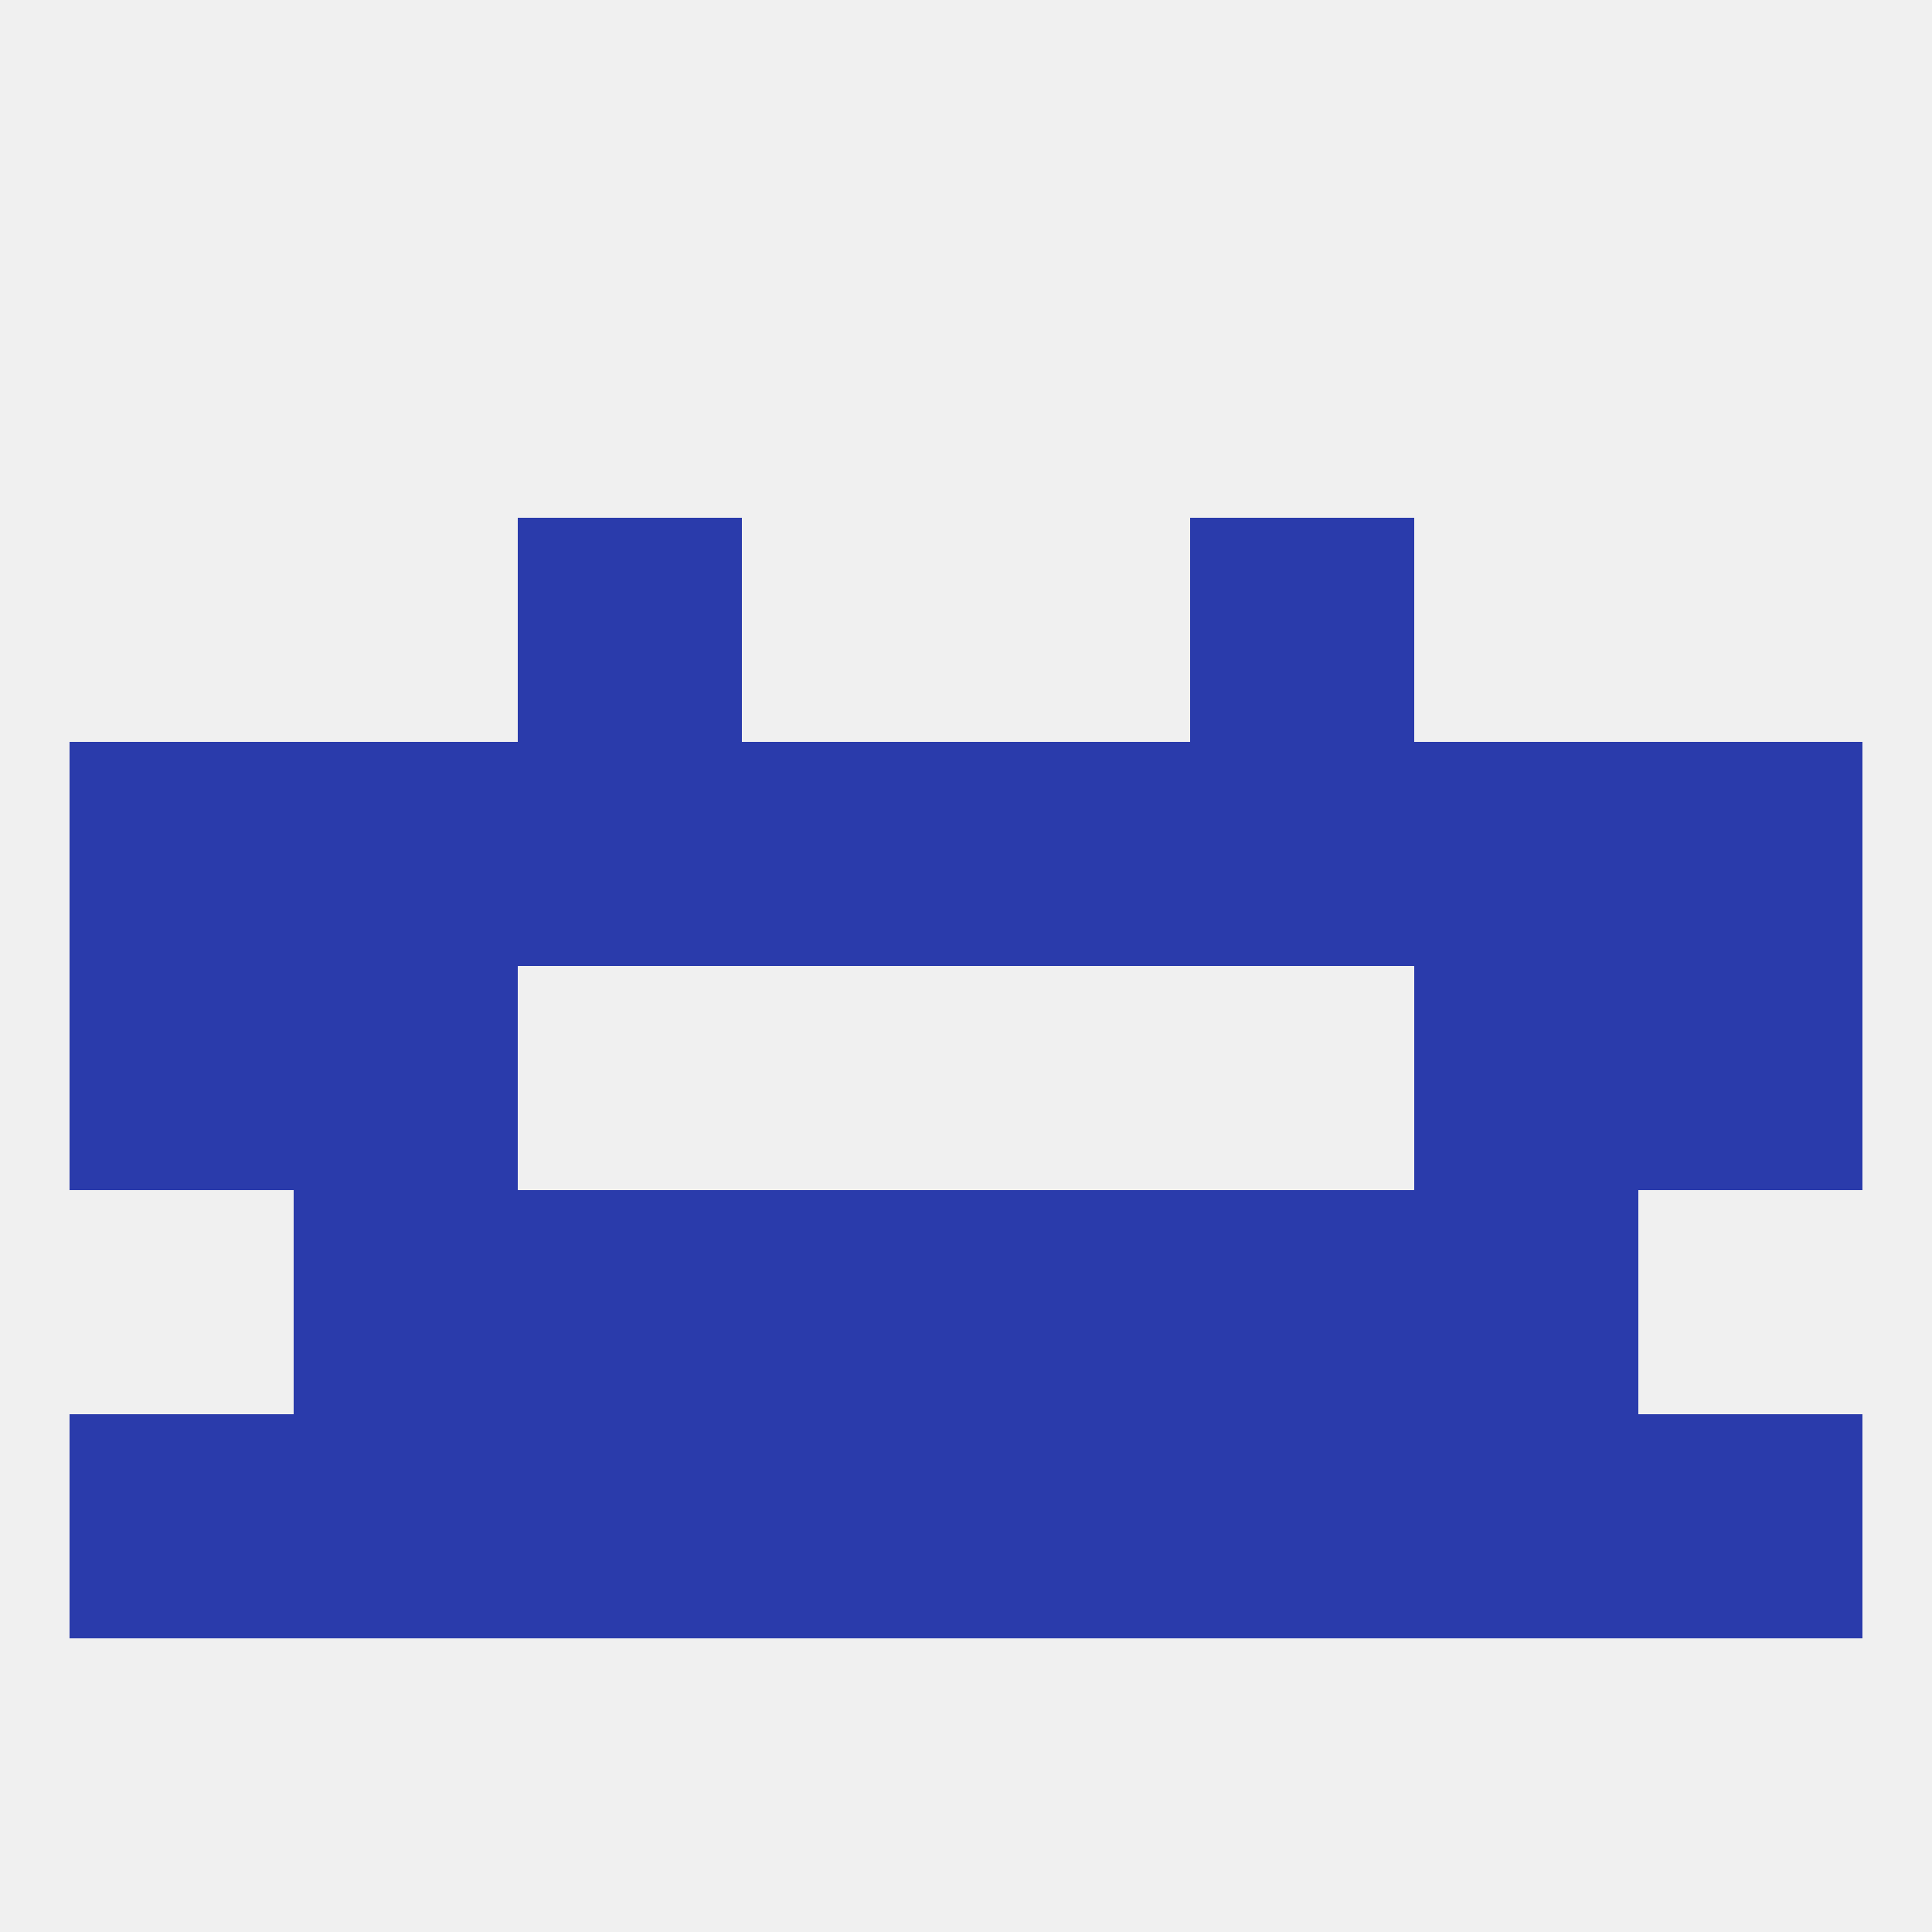 
<!--   <?xml version="1.0"?> -->
<svg version="1.1" baseprofile="full" xmlns="http://www.w3.org/2000/svg" xmlns:xlink="http://www.w3.org/1999/xlink" xmlns:ev="http://www.w3.org/2001/xml-events" width="250" height="250" viewBox="0 0 250 250" >
	<rect width="100%" height="100%" fill="rgba(240,240,240,255)"/>

	<rect x="9" y="125" width="29" height="29" fill="rgba(42,59,171,255)"/>
	<rect x="212" y="125" width="29" height="29" fill="rgba(42,59,171,255)"/>
	<rect x="38" y="125" width="29" height="29" fill="rgba(42,59,171,255)"/>
	<rect x="183" y="125" width="29" height="29" fill="rgba(42,59,171,255)"/>
	<rect x="38" y="154" width="29" height="29" fill="rgba(42,59,171,255)"/>
	<rect x="183" y="154" width="29" height="29" fill="rgba(42,59,171,255)"/>
	<rect x="67" y="154" width="29" height="29" fill="rgba(42,59,171,255)"/>
	<rect x="154" y="154" width="29" height="29" fill="rgba(42,59,171,255)"/>
	<rect x="96" y="154" width="29" height="29" fill="rgba(42,59,171,255)"/>
	<rect x="125" y="154" width="29" height="29" fill="rgba(42,59,171,255)"/>
	<rect x="67" y="96" width="29" height="29" fill="rgba(42,59,171,255)"/>
	<rect x="154" y="96" width="29" height="29" fill="rgba(42,59,171,255)"/>
	<rect x="96" y="96" width="29" height="29" fill="rgba(42,59,171,255)"/>
	<rect x="125" y="96" width="29" height="29" fill="rgba(42,59,171,255)"/>
	<rect x="9" y="96" width="29" height="29" fill="rgba(42,59,171,255)"/>
	<rect x="212" y="96" width="29" height="29" fill="rgba(42,59,171,255)"/>
	<rect x="38" y="96" width="29" height="29" fill="rgba(42,59,171,255)"/>
	<rect x="183" y="96" width="29" height="29" fill="rgba(42,59,171,255)"/>
	<rect x="154" y="183" width="29" height="29" fill="rgba(42,59,171,255)"/>
	<rect x="38" y="183" width="29" height="29" fill="rgba(42,59,171,255)"/>
	<rect x="183" y="183" width="29" height="29" fill="rgba(42,59,171,255)"/>
	<rect x="9" y="183" width="29" height="29" fill="rgba(42,59,171,255)"/>
	<rect x="212" y="183" width="29" height="29" fill="rgba(42,59,171,255)"/>
	<rect x="96" y="183" width="29" height="29" fill="rgba(42,59,171,255)"/>
	<rect x="125" y="183" width="29" height="29" fill="rgba(42,59,171,255)"/>
	<rect x="67" y="183" width="29" height="29" fill="rgba(42,59,171,255)"/>
	<rect x="67" y="67" width="29" height="29" fill="rgba(42,59,171,255)"/>
	<rect x="154" y="67" width="29" height="29" fill="rgba(42,59,171,255)"/>
</svg>